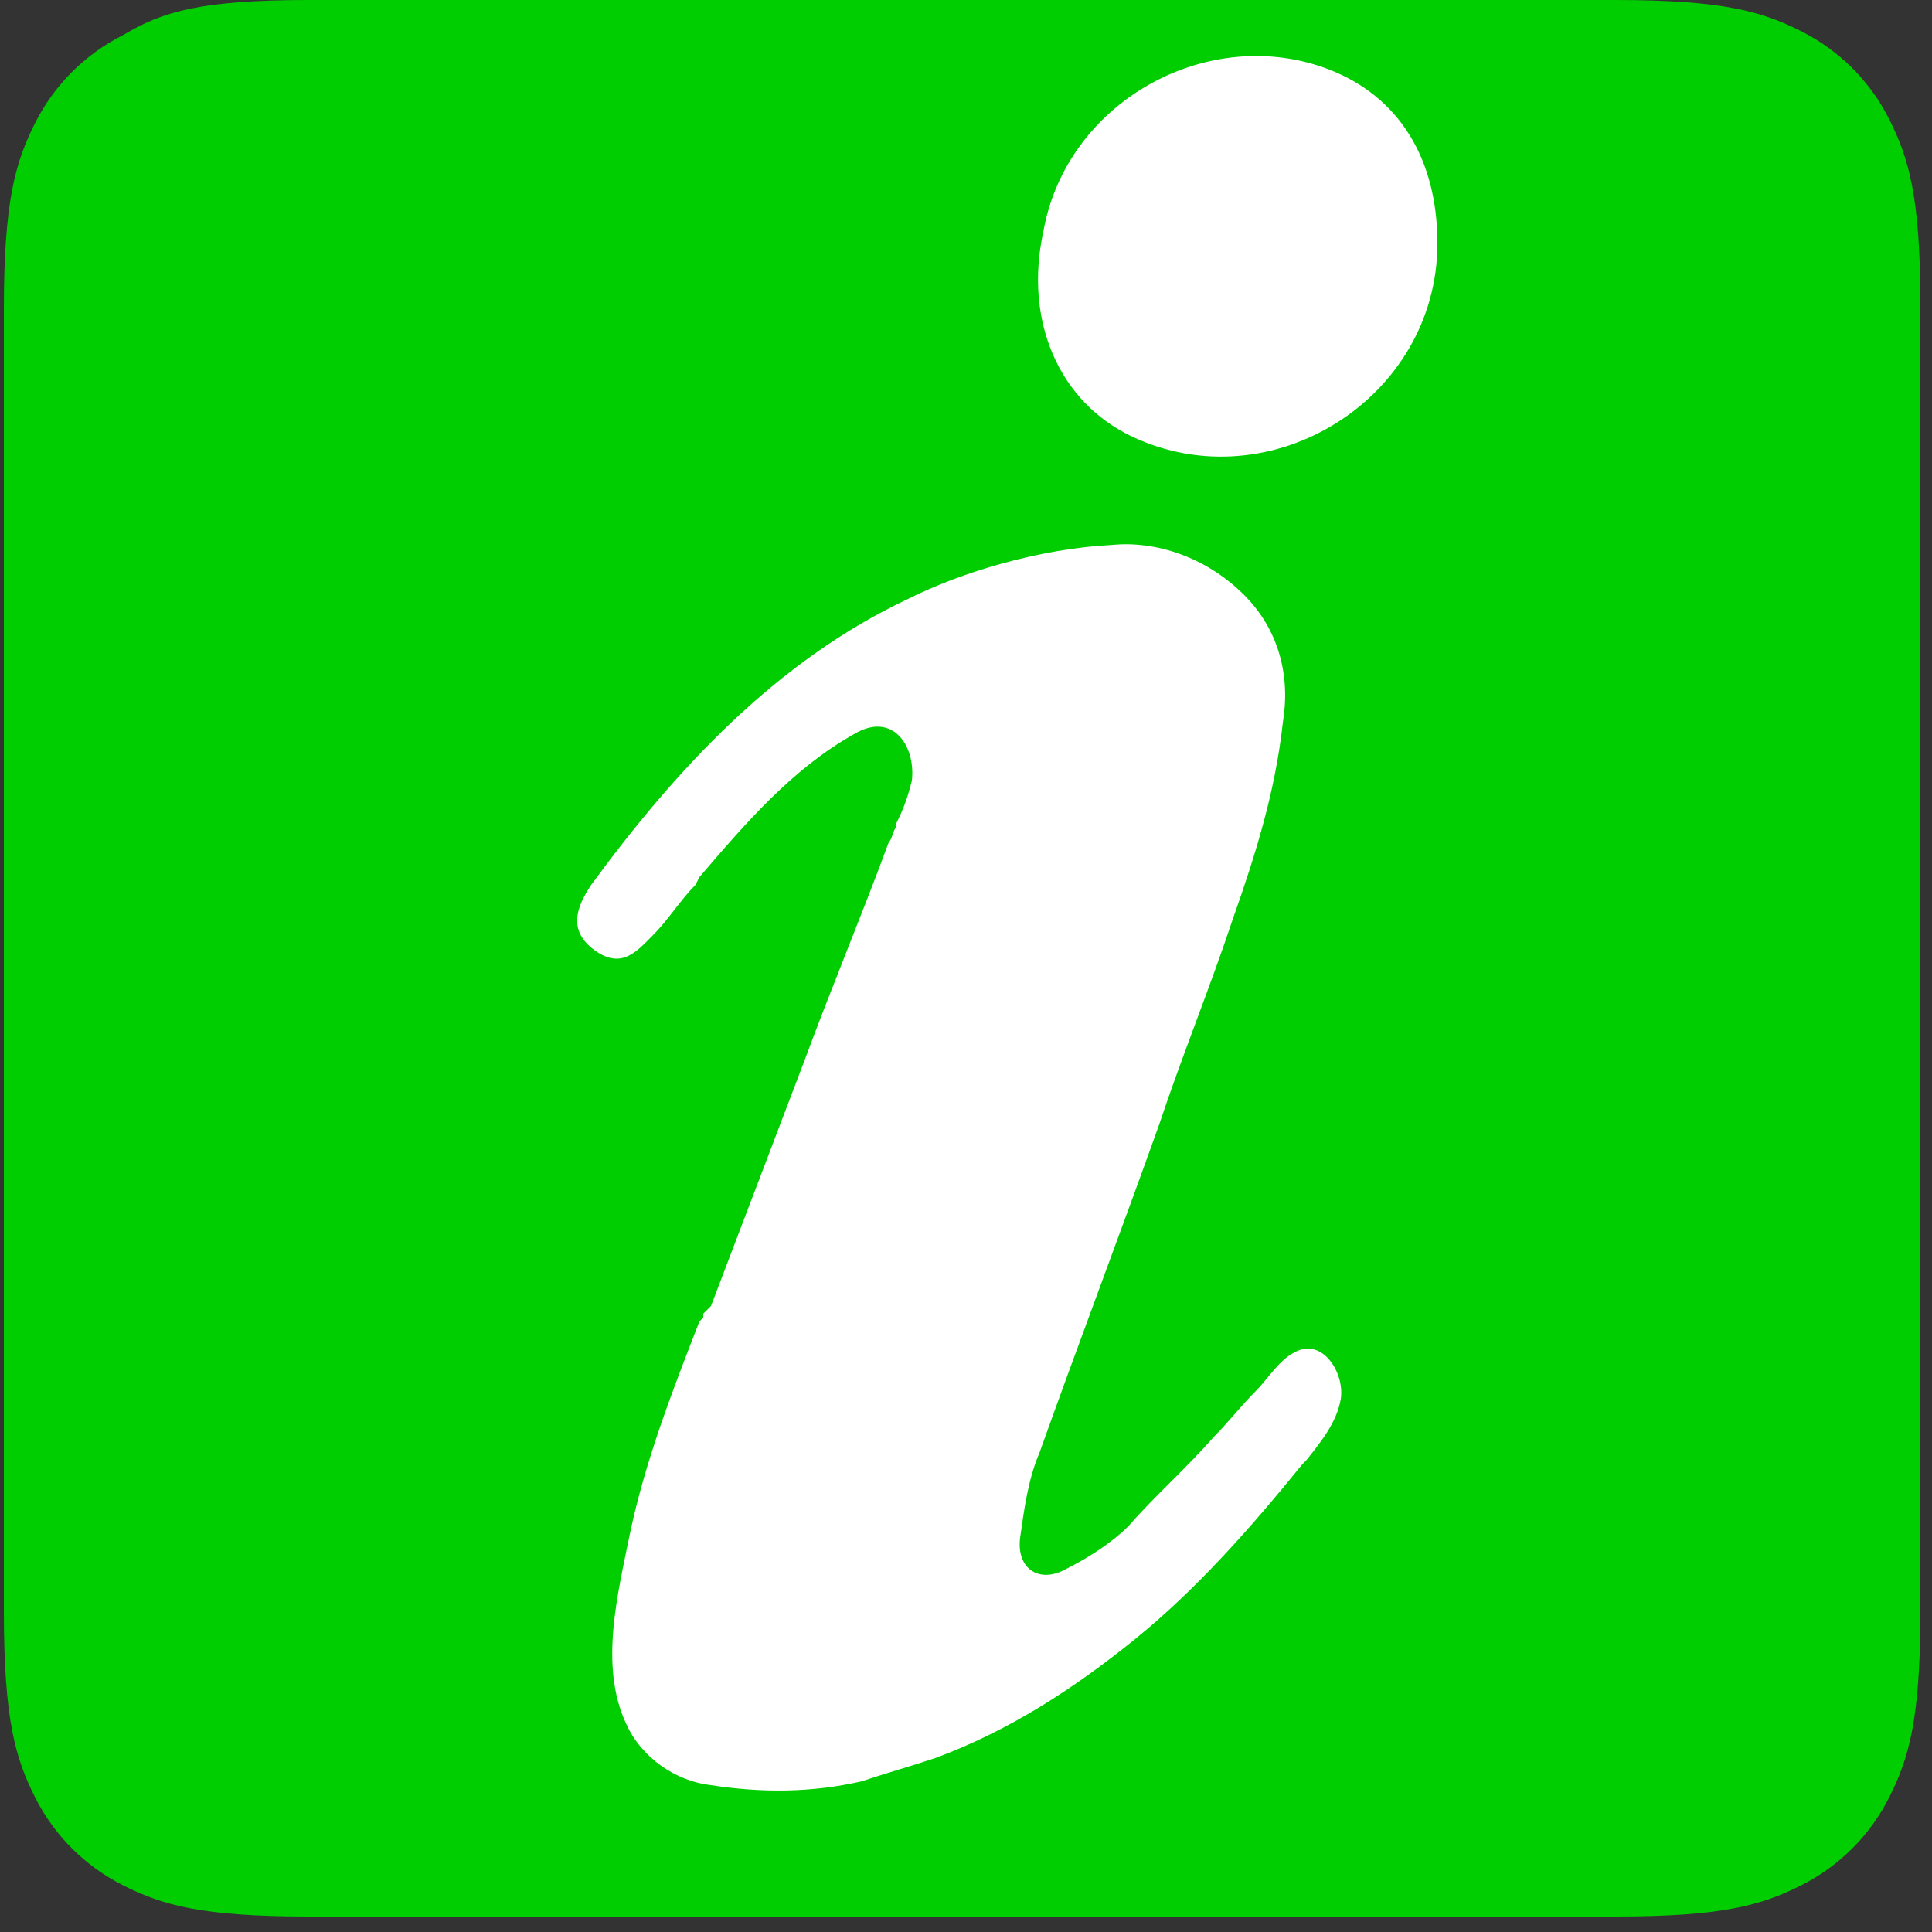 <?xml version="1.0" encoding="utf-8"?>
<!-- Generator: Adobe Illustrator 27.8.1, SVG Export Plug-In . SVG Version: 6.00 Build 0)  -->
<svg version="1.1" id="Layer_1" xmlns="http://www.w3.org/2000/svg" xmlns:xlink="http://www.w3.org/1999/xlink" x="0px" y="0px"
	 viewBox="0 0 50 50" style="enable-background:new 0 0 50 50;" xml:space="preserve">
<rect x="0" y="0" width="50" height="50" fill="#333333" stroke="none"/>
<style type="text/css">
	.st0{fill:#00ce01;}
	.st1{fill-rule:evenodd;clip-rule:evenodd;fill:#FFFFFF;}
</style>
<path class="st0" d="M8,0h33.8c2.8,0,3.8,0.3,4.8,0.8s1.8,1.3,2.3,2.3s0.8,2,0.8,4.8v33.8c0,2.8-0.3,3.8-0.8,4.8s-1.3,1.8-2.3,2.3
	s-2,0.8-4.8,0.8H8c-2.8,0-3.8-0.3-4.8-0.8s-1.8-1.3-2.3-2.3s-0.8-2-0.8-4.8V8c0-2.8,0.3-3.8,0.8-4.8s1.3-1.8,2.3-2.3
	C4.2,0.3,5.2,0,8,0z"/>
<path class="st1" d="M32.2,15.4c0.9,0.9,1.2,2.1,1,3.3c-0.2,1.8-0.7,3.4-1.3,5.1c-0.6,1.8-1.3,3.5-1.9,5.3c-1,2.8-2.1,5.7-3.1,8.5
	c-0.3,0.7-0.4,1.5-0.5,2.2c-0.1,0.8,0.5,1.2,1.2,0.8c0.6-0.3,1.2-0.7,1.6-1.1c0.7-0.8,1.5-1.5,2.2-2.3c0.4-0.4,0.7-0.8,1.1-1.2
	c0.3-0.3,0.6-0.8,1-1c0.7-0.4,1.3,0.5,1.2,1.2c-0.1,0.6-0.5,1.1-0.9,1.6l0,0c0,0-0.1,0.1-0.1,0.1c-1.3,1.6-2.7,3.2-4.3,4.5
	c-1.6,1.3-3.3,2.4-5.2,3.1c-0.6,0.2-1.3,0.4-1.9,0.6c-1.3,0.3-2.6,0.3-3.9,0.1c-0.9-0.1-1.8-0.7-2.2-1.6c-0.7-1.5-0.2-3.4,0.1-4.9
	c0.4-1.9,1.1-3.7,1.8-5.5l0.1-0.1l0-0.1l0.1-0.1l0.1-0.1c0.8-2.1,1.6-4.2,2.4-6.3c0.7-1.9,1.5-3.8,2.2-5.7c0.1-0.1,0.1-0.3,0.2-0.4
	l0-0.1c0.2-0.4,0.3-0.7,0.4-1.1c0.1-0.9-0.5-1.8-1.5-1.2c-1.6,0.9-2.8,2.3-4,3.7l-0.1,0.2c-0.4,0.4-0.7,0.9-1.1,1.3
	c-0.4,0.4-0.8,0.9-1.5,0.4c-0.7-0.5-0.5-1.1-0.1-1.7c2.2-3,4.8-5.8,8.2-7.4c1.4-0.7,3.4-1.3,5.3-1.4C29.9,14,31.2,14.4,32.2,15.4
	L32.2,15.4z M34.4,1.8c1.8,0.7,2.8,2.3,2.8,4.5c0,4-4.3,6.7-7.9,5c-1.9-0.9-2.8-3-2.3-5.3C27.6,2.6,31.3,0.6,34.4,1.8z"/>
</svg>
